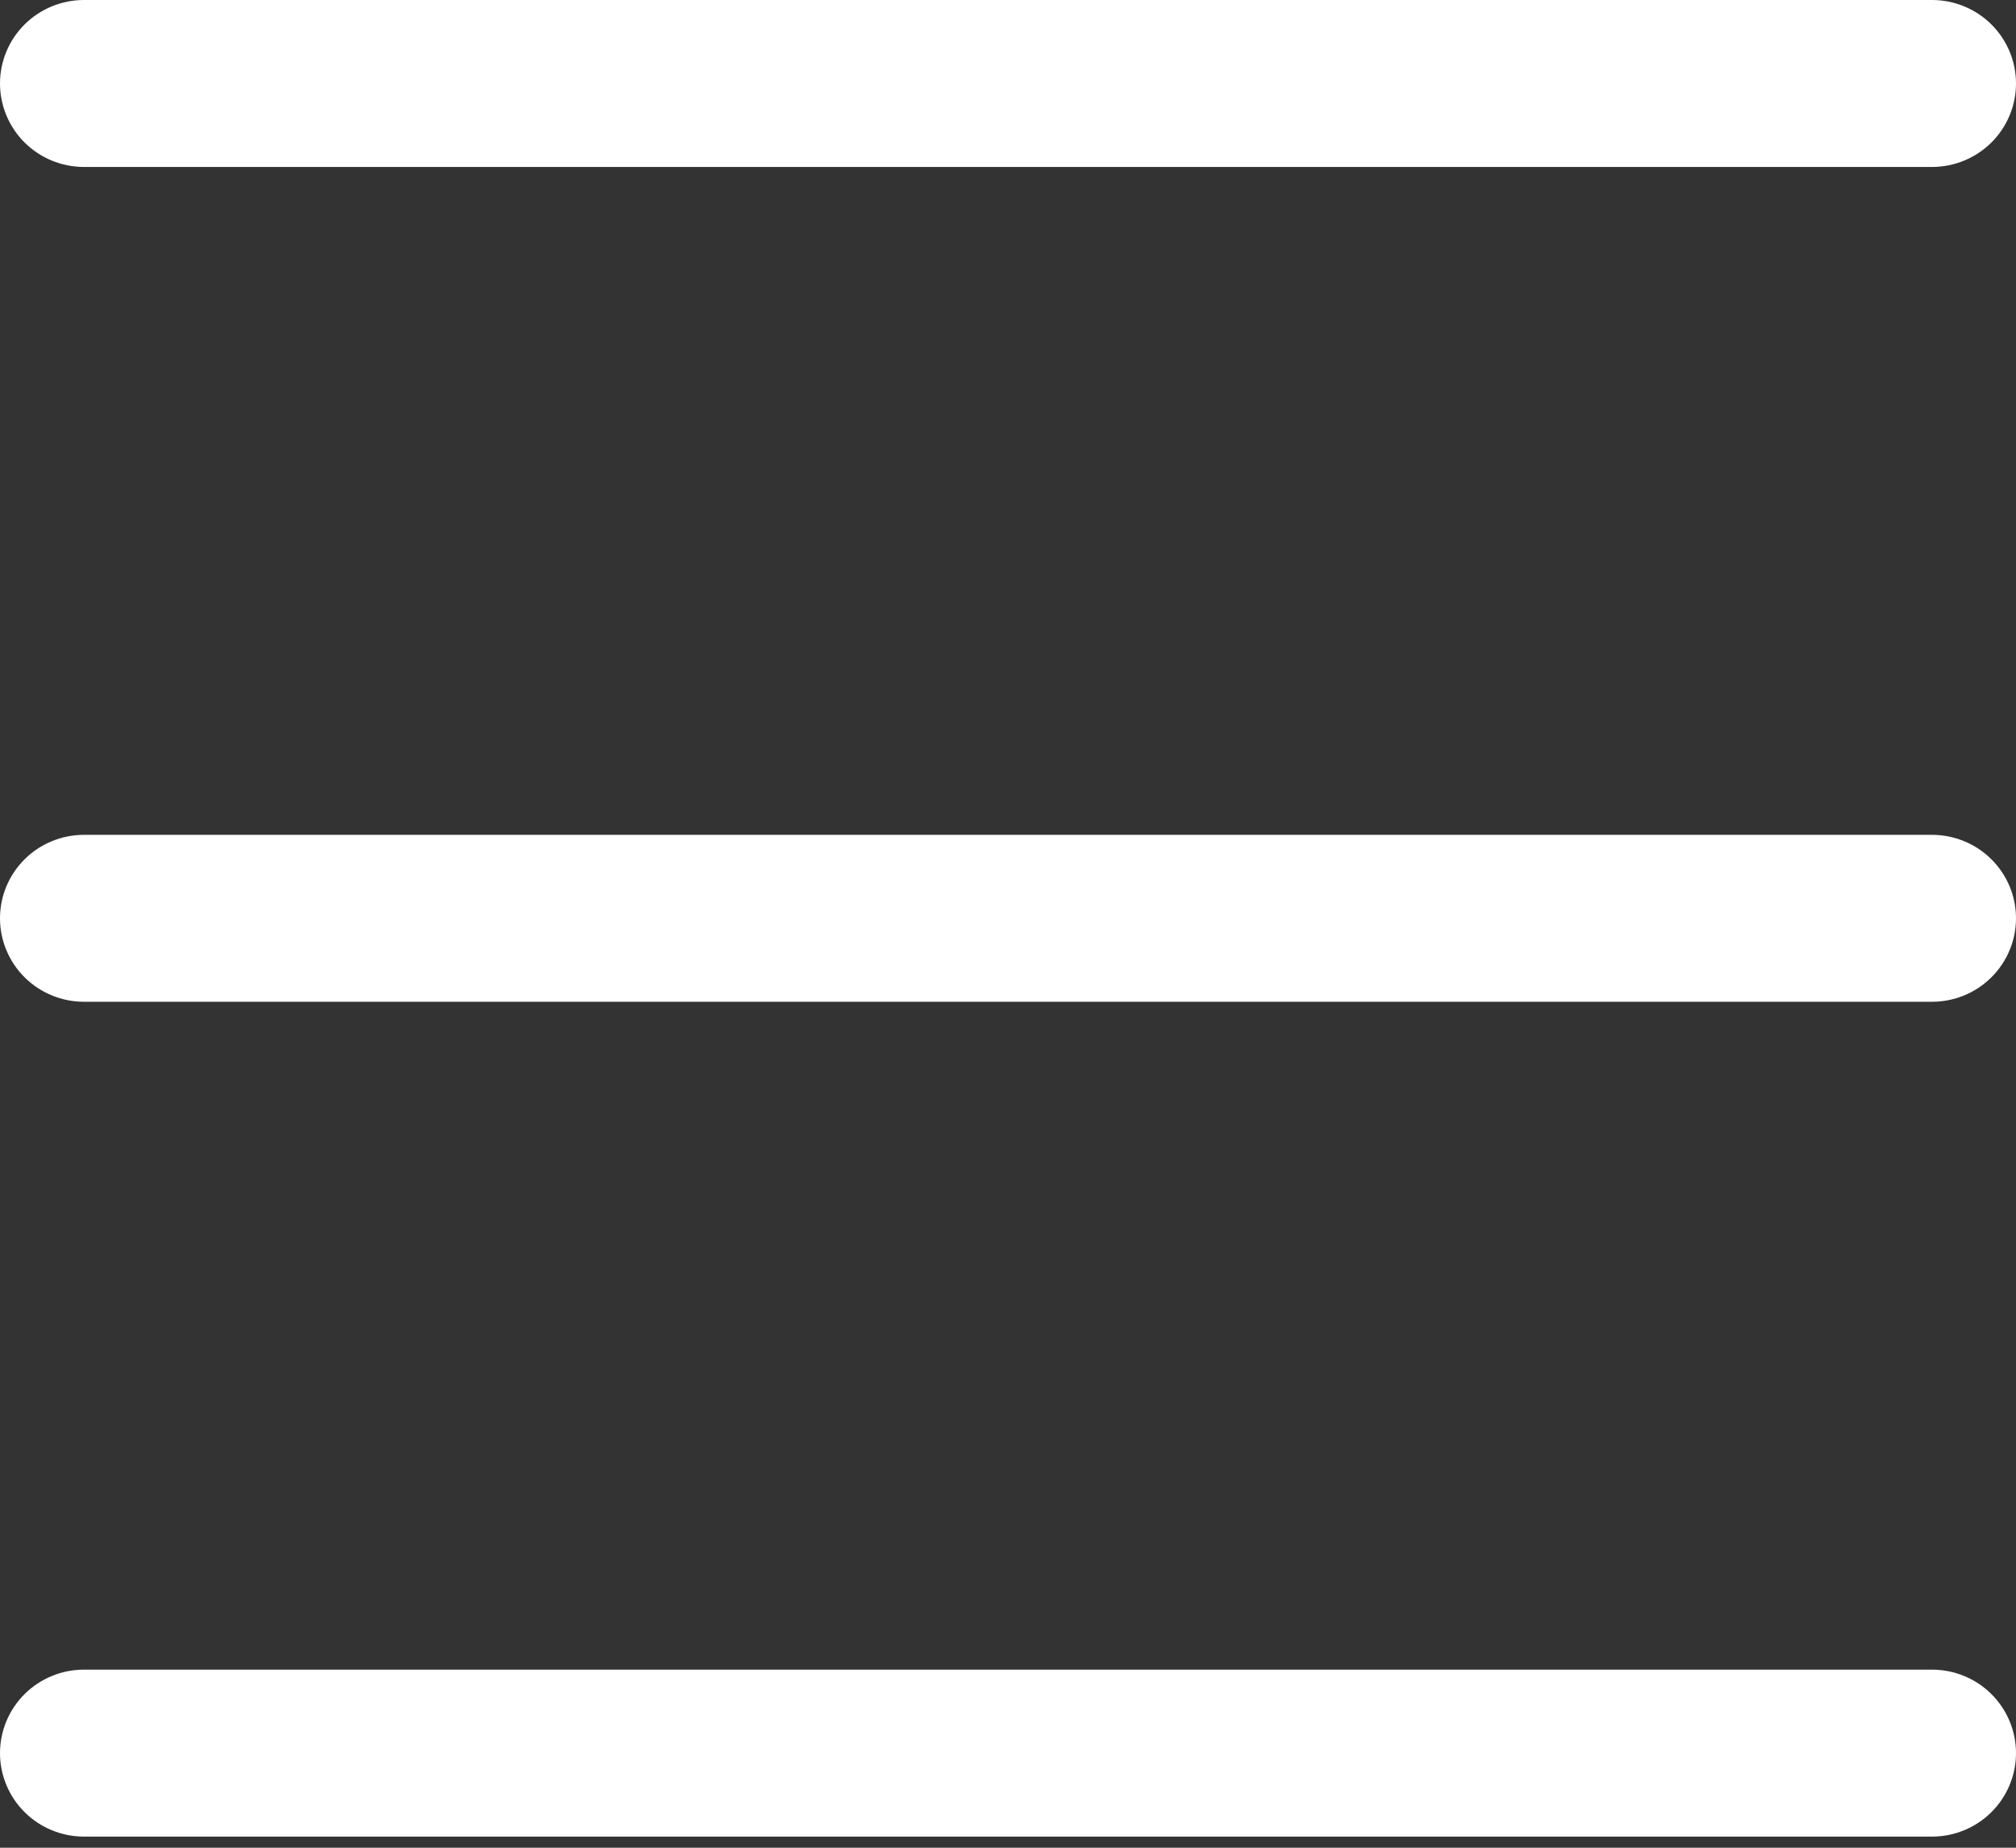 <svg xmlns="http://www.w3.org/2000/svg" width="48" height="44" viewBox="0 0 48 44" fill="none"><rect x="0" y="0" width="48" height="44" fill="#333333" stroke="none"/><g clip-path="url(#clip0_671_563)"><path d="M0 1.988C0 1.461 0.211 0.955 0.586 0.582C0.961 0.209 1.47 0 2 0H46C46.53 0 47.039 0.209 47.414 0.582C47.789 0.955 48 1.461 48 1.988C48 2.515 47.789 3.021 47.414 3.394C47.039 3.766 46.53 3.976 46 3.976H2C1.47 3.976 0.961 3.766 0.586 3.394C0.211 3.021 0 2.515 0 1.988ZM0 21.867C0 21.34 0.211 20.835 0.586 20.462C0.961 20.089 1.47 19.88 2 19.88H46C46.53 19.88 47.039 20.089 47.414 20.462C47.789 20.835 48 21.34 48 21.867C48 22.395 47.789 22.9 47.414 23.273C47.039 23.646 46.53 23.855 46 23.855H2C1.47 23.855 0.961 23.646 0.586 23.273C0.211 22.9 0 22.395 0 21.867ZM2 39.759C1.47 39.759 0.961 39.968 0.586 40.341C0.211 40.714 0 41.22 0 41.747C0 42.274 0.211 42.78 0.586 43.153C0.961 43.526 1.47 43.735 2 43.735H46C46.53 43.735 47.039 43.526 47.414 43.153C47.789 42.78 48 42.274 48 41.747C48 41.22 47.789 40.714 47.414 40.341C47.039 39.968 46.53 39.759 46 39.759H2Z" fill="white"></path></g><defs><clipPath id="clip0_671_563"><rect width="48" height="44" fill="white"></rect></clipPath></defs></svg>